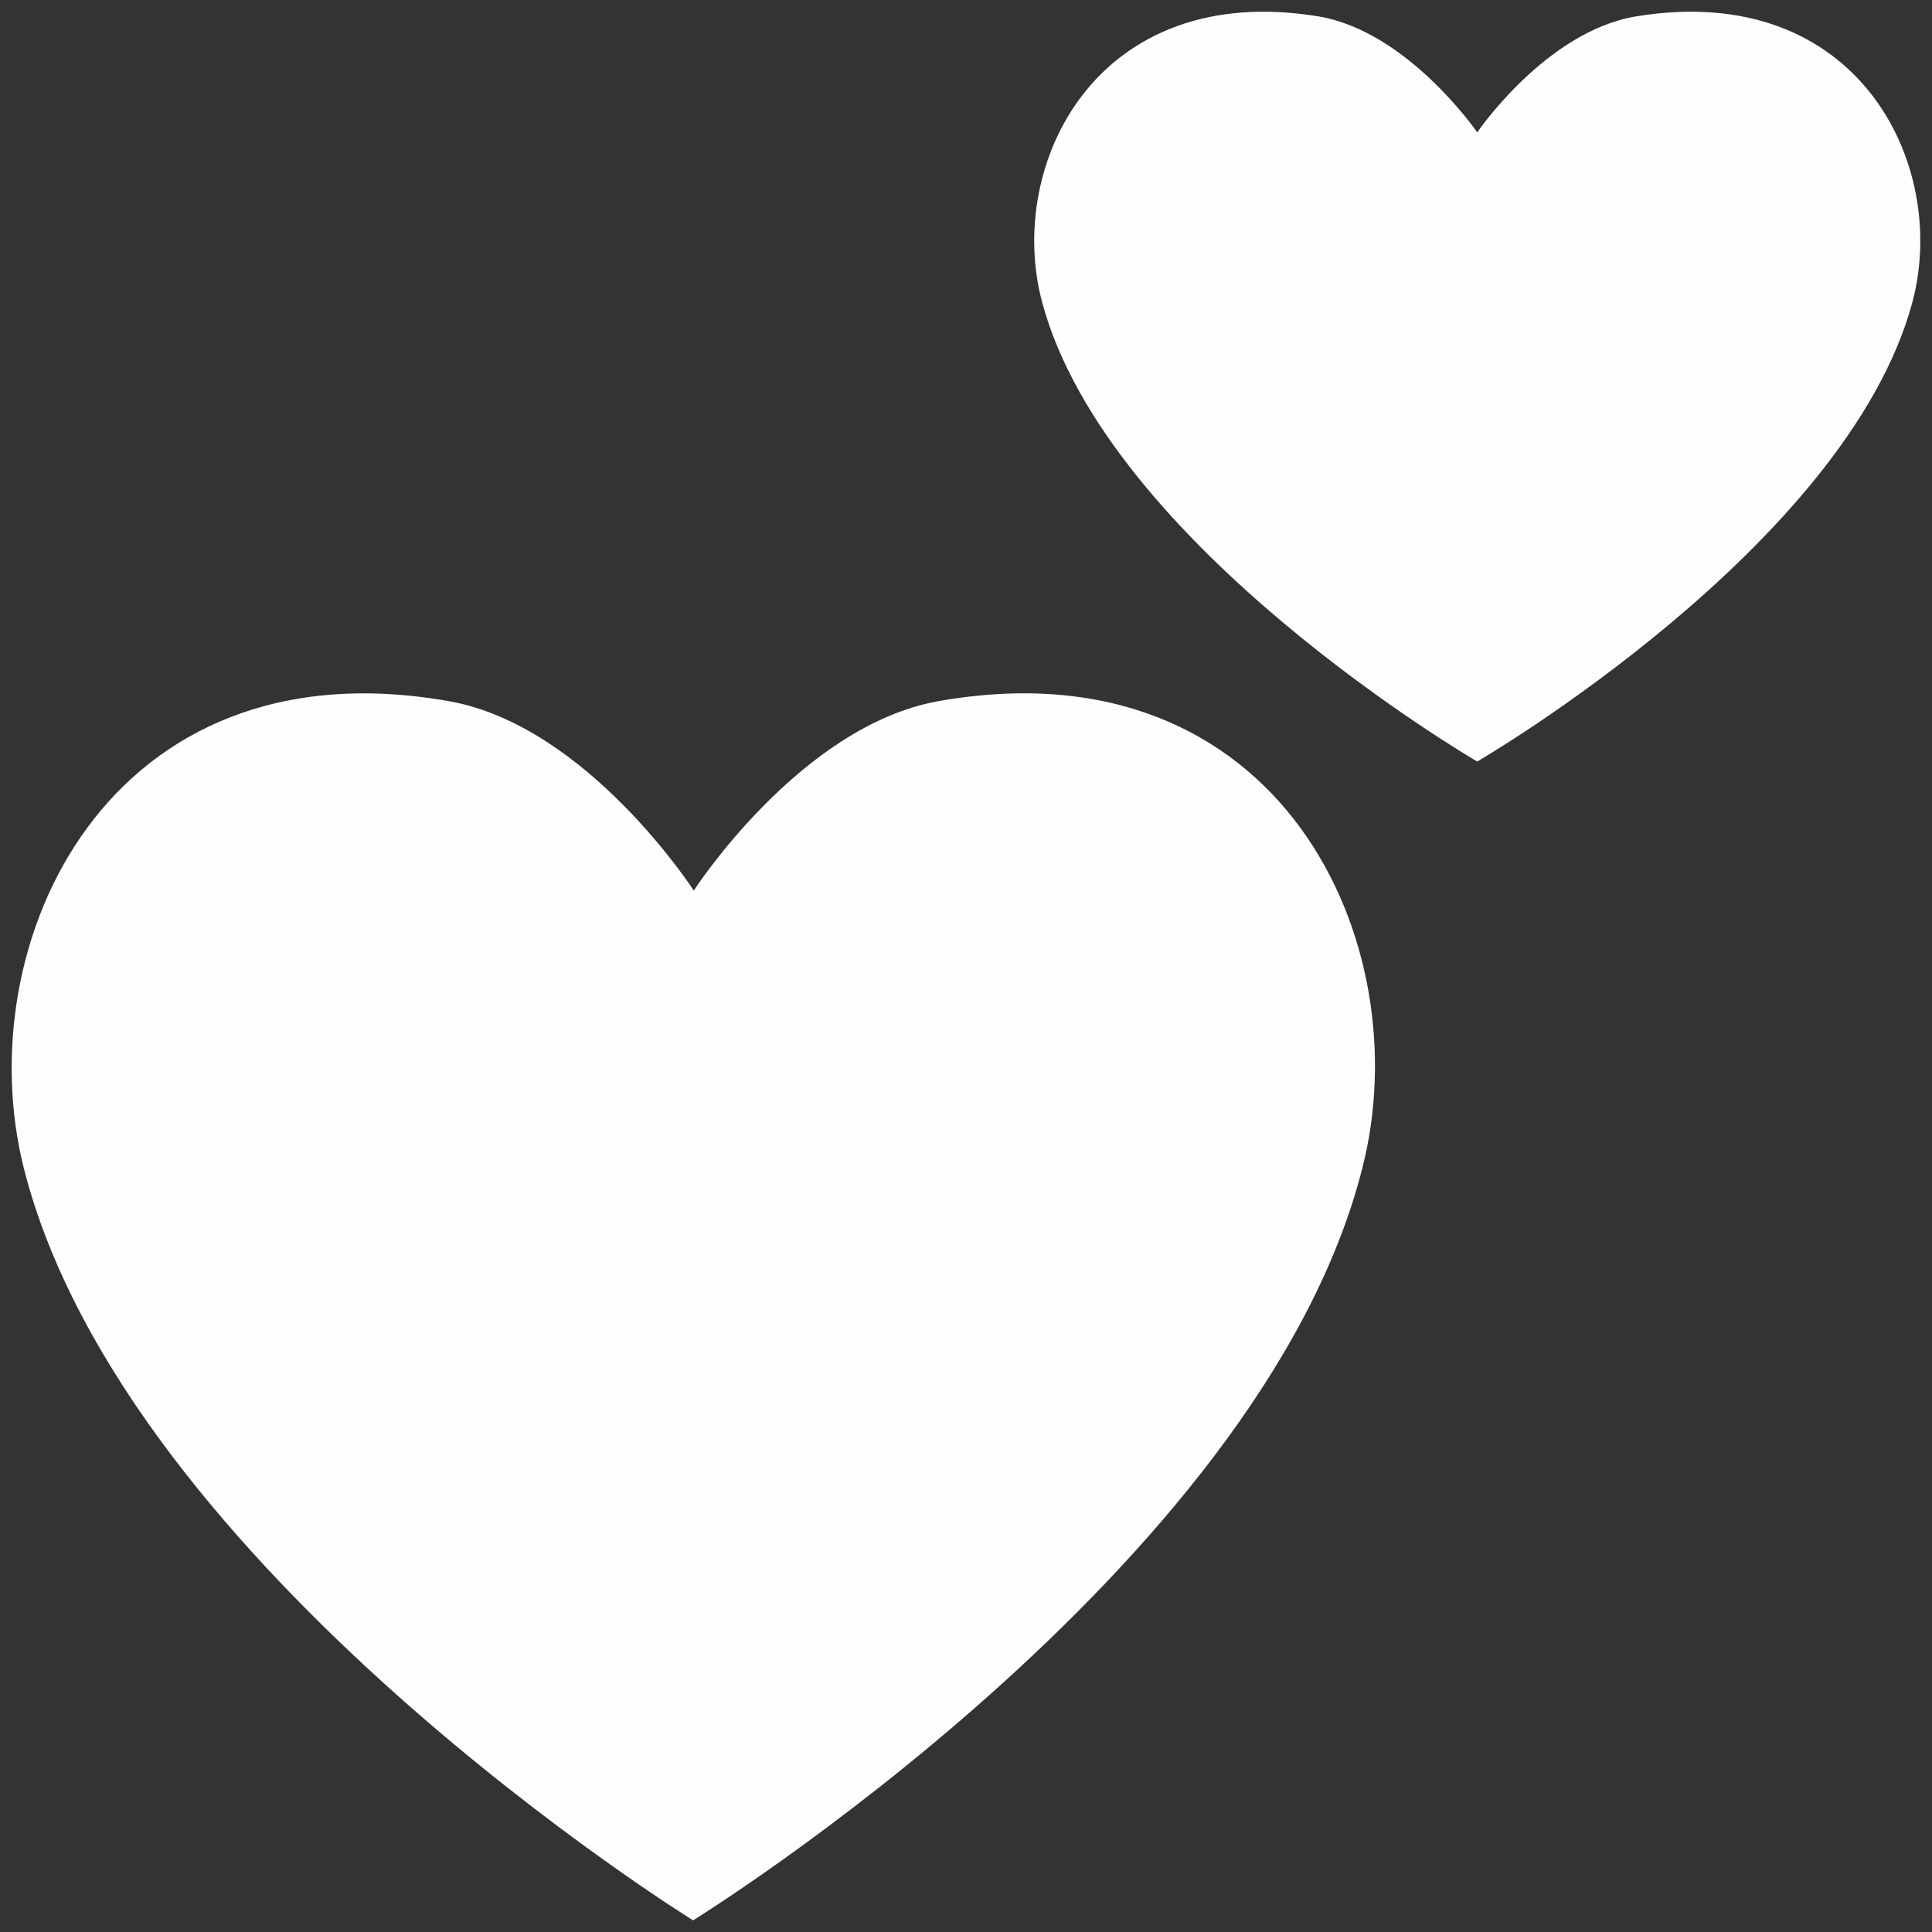<?xml version="1.0" encoding="UTF-8"?>
<svg xmlns="http://www.w3.org/2000/svg" width="31" height="31" viewBox="0 0 31 31" fill="none">
  <rect x="0" y="0" width="31" height="31" fill="#333333" stroke="none"/>
  <path d="M23.703 2.124C23.703 2.124 24.802 0.507 26.245 0.264C29.81 -0.326 31.274 2.64 30.686 4.847C29.631 8.776 23.703 12.219 23.703 12.219C23.703 12.219 17.775 8.776 16.721 4.847C16.132 2.64 17.597 -0.326 21.161 0.264C22.593 0.507 23.703 2.124 23.703 2.124ZM11.132 14.29C11.132 14.29 12.836 11.649 15.054 11.251C20.538 10.279 22.788 15.13 21.859 18.744C20.232 25.186 11.121 30.813 11.121 30.813C11.121 30.813 2.01 25.177 0.382 18.744C-0.525 15.13 1.736 10.279 7.21 11.252C9.428 11.649 11.132 14.29 11.132 14.29Z" fill="#FFFDFD"></path>
</svg>
